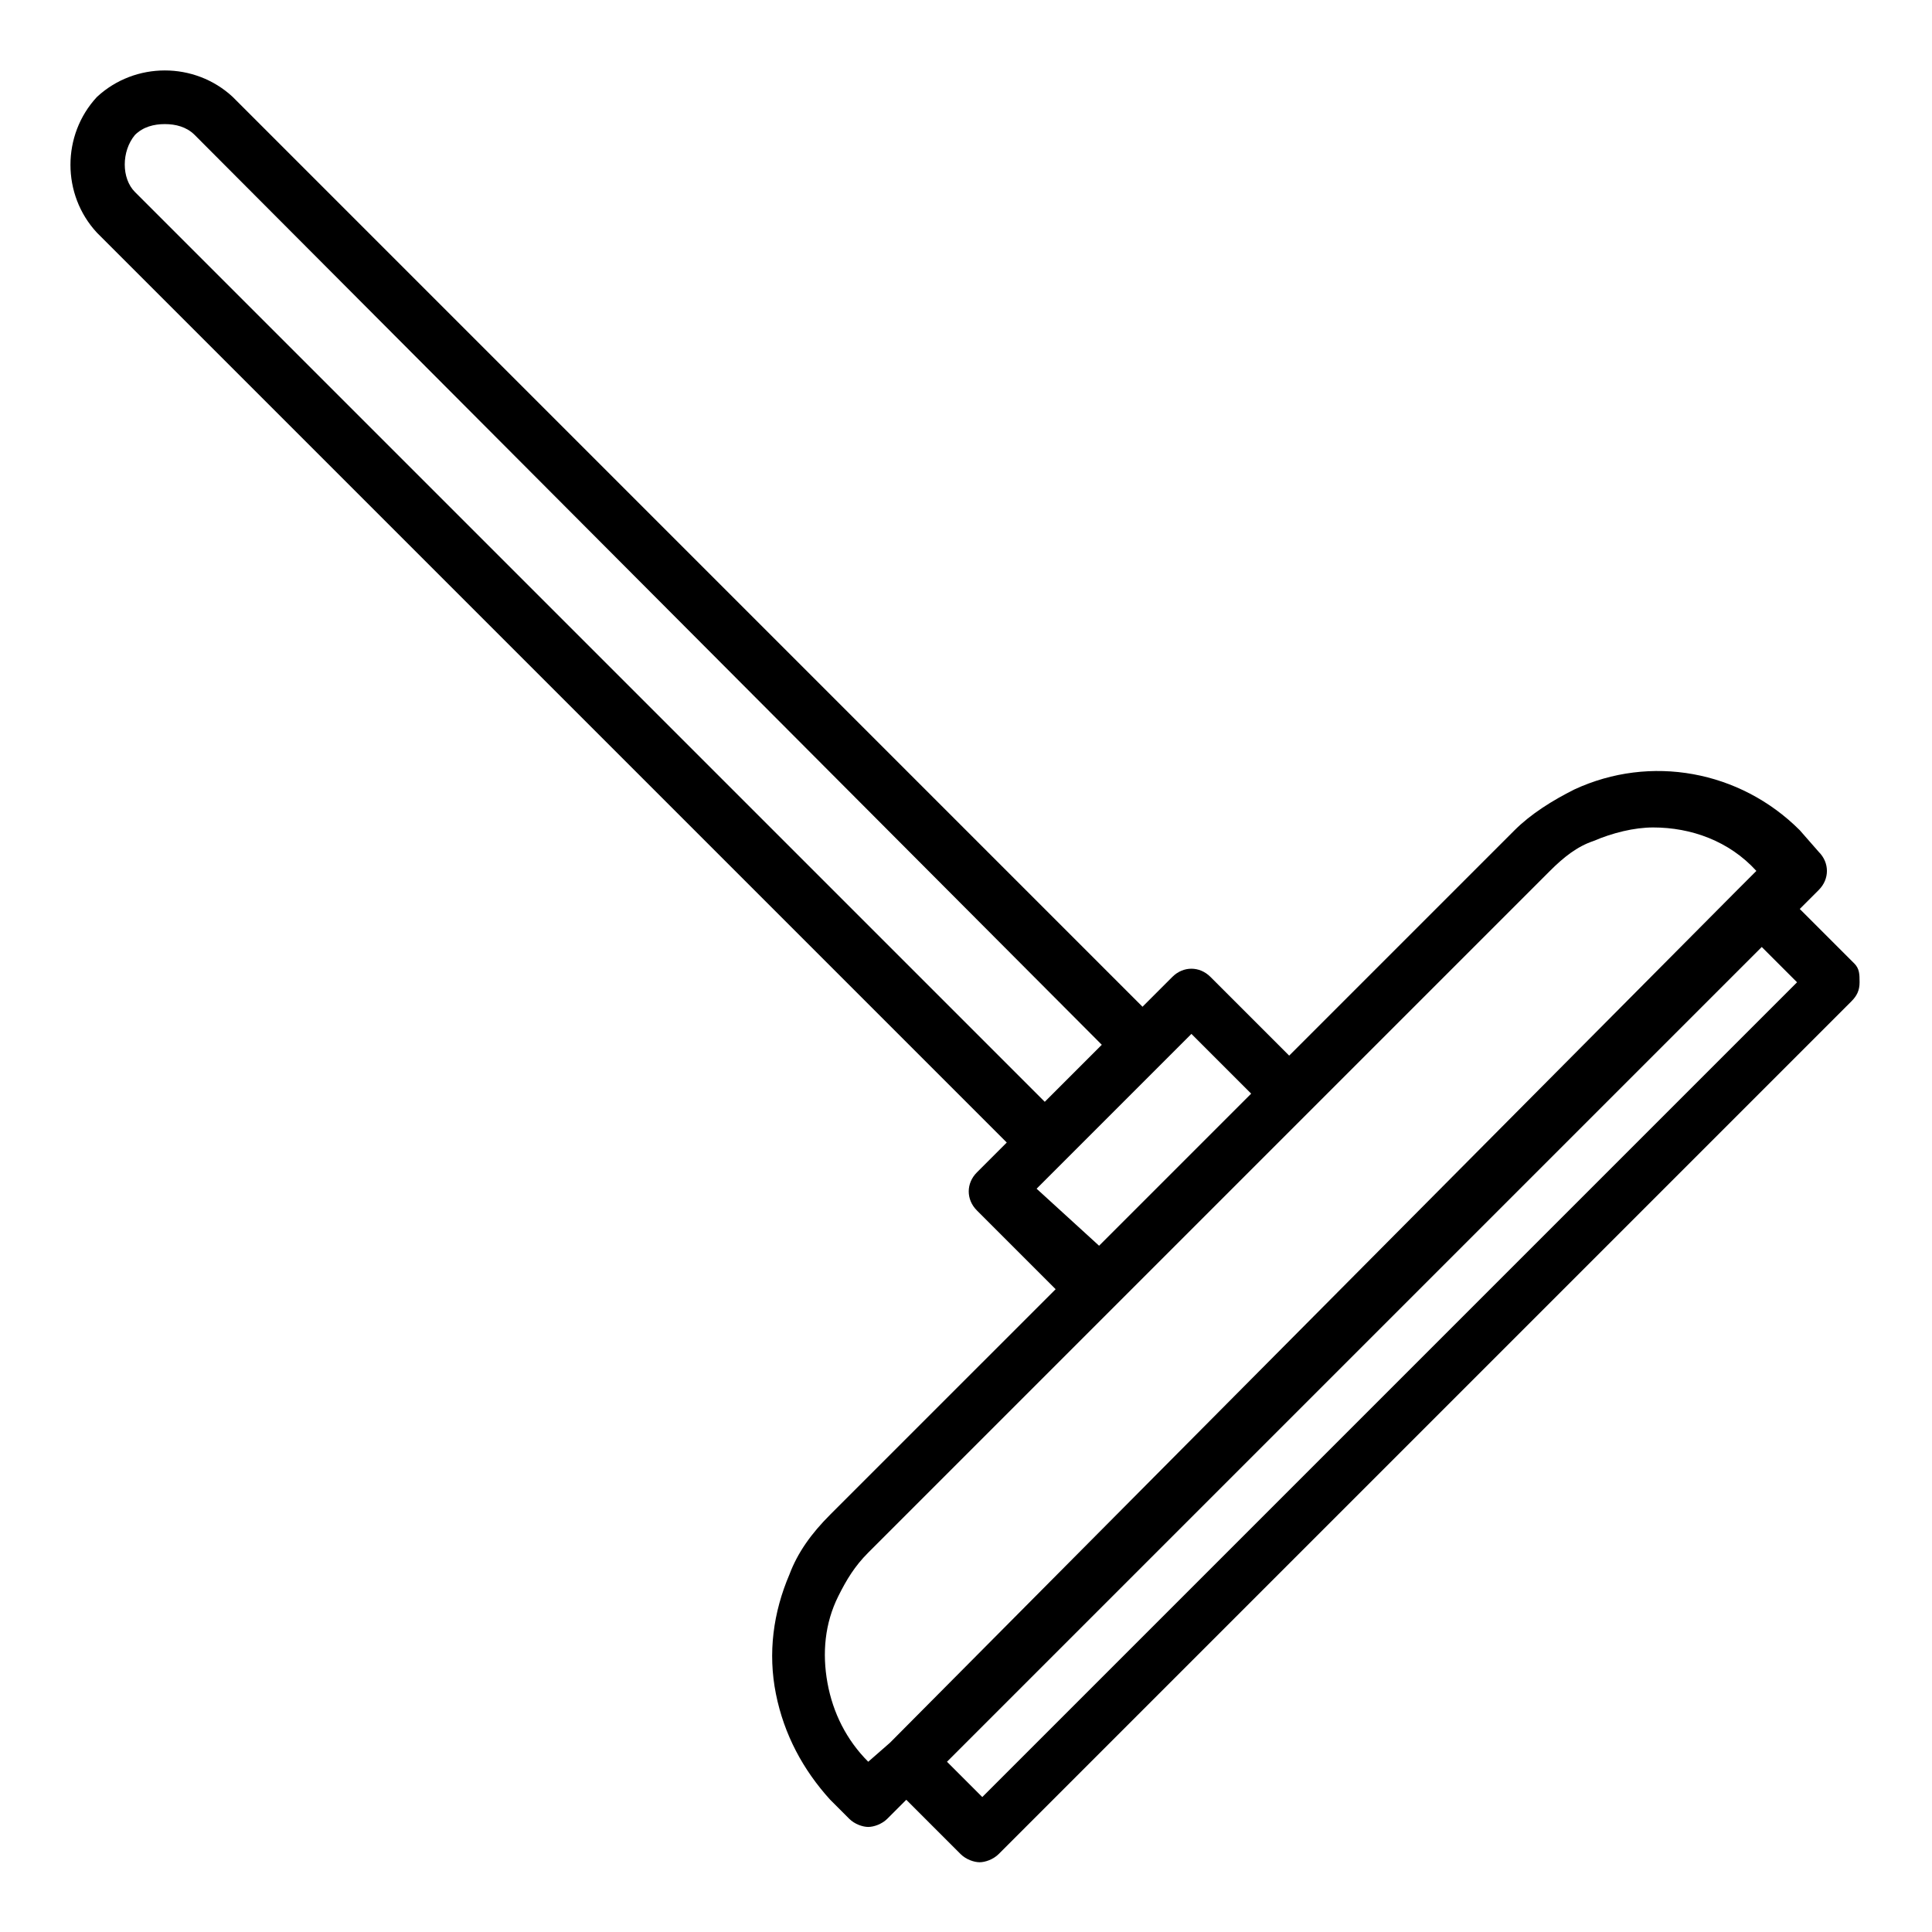 <?xml version="1.0" encoding="UTF-8"?>
<!-- Uploaded to: ICON Repo, www.svgrepo.com, Generator: ICON Repo Mixer Tools -->
<svg fill="#000000" width="800px" height="800px" version="1.1" viewBox="144 144 512 512" xmlns="http://www.w3.org/2000/svg">
 <path d="m635.35 399.28-14.395-14.395 5.039-5.039c2.879-2.879 2.879-7.199 0-10.078l-5.039-5.754c-15.836-15.836-39.586-20.152-59.738-10.797-5.758 2.879-11.516 6.477-15.836 10.797l-59.738 59.738-20.871-20.871c-2.879-2.879-7.199-2.879-10.078 0l-7.918 7.918-241.1-241.11c-10.074-9.359-25.91-9.359-35.984 0-9.359 10.074-9.359 25.91 0 35.984l241.11 241.11-7.918 7.918c-2.879 2.879-2.879 7.199 0 10.078l20.871 20.871-59.738 59.734c-5.039 5.039-8.637 10.078-10.797 15.836-4.32 10.078-5.758 20.871-3.598 31.668 2.16 10.797 7.199 20.152 14.395 28.07l5.039 5.039c1.441 1.441 3.598 2.16 5.039 2.16s3.598-0.719 5.039-2.16l5.039-5.039 14.395 14.395c1.441 1.441 3.598 2.16 5.039 2.16 1.441 0 3.598-0.719 5.039-2.16l226-226c1.441-1.441 2.16-2.879 2.16-5.039-0.008-2.16-0.008-3.598-1.449-5.039zm-455.59-204.4c-3.598-3.598-3.598-10.793 0-15.113 2.16-2.16 5.039-2.879 7.918-2.879 2.879 0 5.758 0.719 7.918 2.879l240.39 241.11-15.113 15.113zm238.95 264.14 41.027-41.027 15.836 15.836-40.305 40.305zm-44.621 151.86c-5.758-5.758-9.355-12.957-10.797-20.871-1.441-7.918-0.719-15.836 2.879-23.031 2.16-4.32 4.32-7.918 7.918-11.516l180.66-180.66c3.598-3.598 7.199-6.477 11.516-7.918 5.039-2.16 10.797-3.598 15.836-3.598 10.078 0 20.152 3.598 27.352 11.516l-5.039 5.039-224.56 226zm30.227 9.355-9.355-9.355 215.92-215.92 9.355 9.355z"/>
</svg>